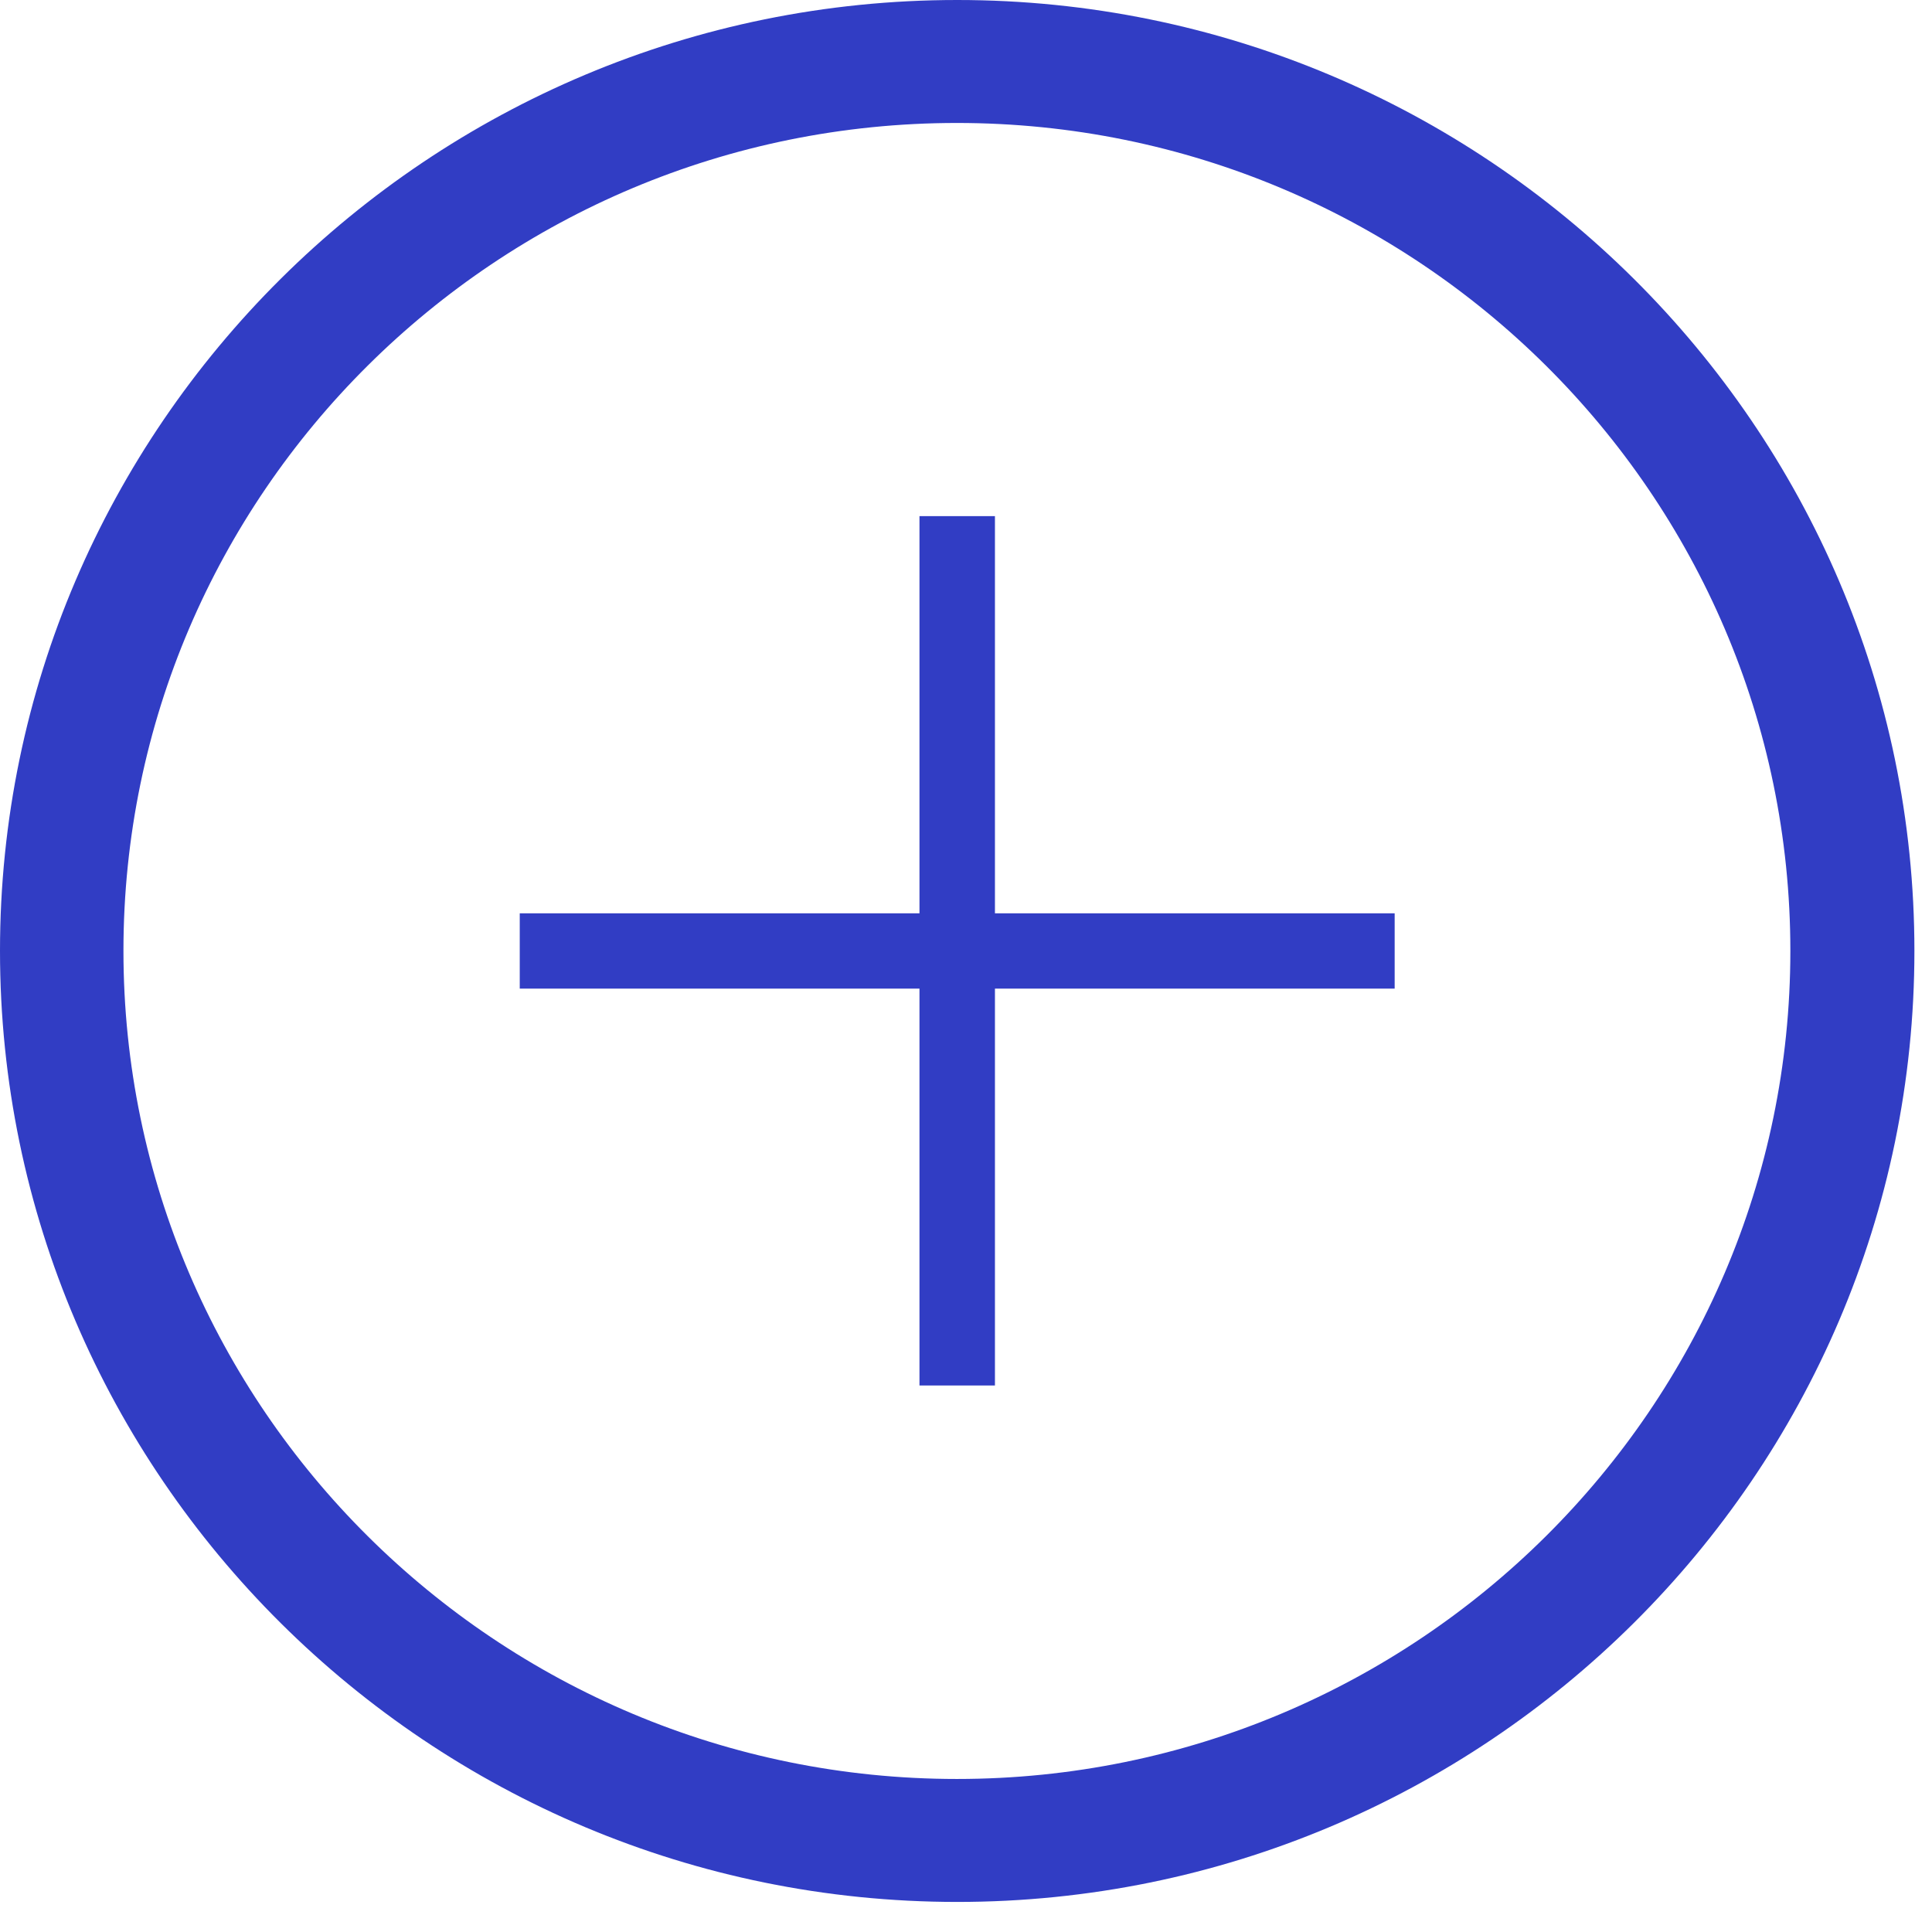 <svg width="48" height="48" viewBox="0 0 48 48" fill="none" xmlns="http://www.w3.org/2000/svg">
<path d="M12.913 22.691V24.562H22.844V34.422H24.719V24.562H34.65V22.691H24.719V12.823H22.844V22.691H12.913Z" fill="#313DC4"/>
<path d="M44.481 23.623C44.481 34.964 35.196 44.198 23.774 44.198C12.352 44.198 3.067 34.972 3.067 23.623C3.067 12.273 12.352 3.055 23.774 3.055C35.196 3.055 44.481 12.281 44.481 23.623ZM0 23.623C0 36.652 10.669 47.253 23.782 47.253C36.895 47.253 47.563 36.652 47.563 23.623C47.563 10.593 36.895 0 23.782 0C10.669 0 0 10.601 0 23.623Z" fill="#313DC4"/>
</svg>

